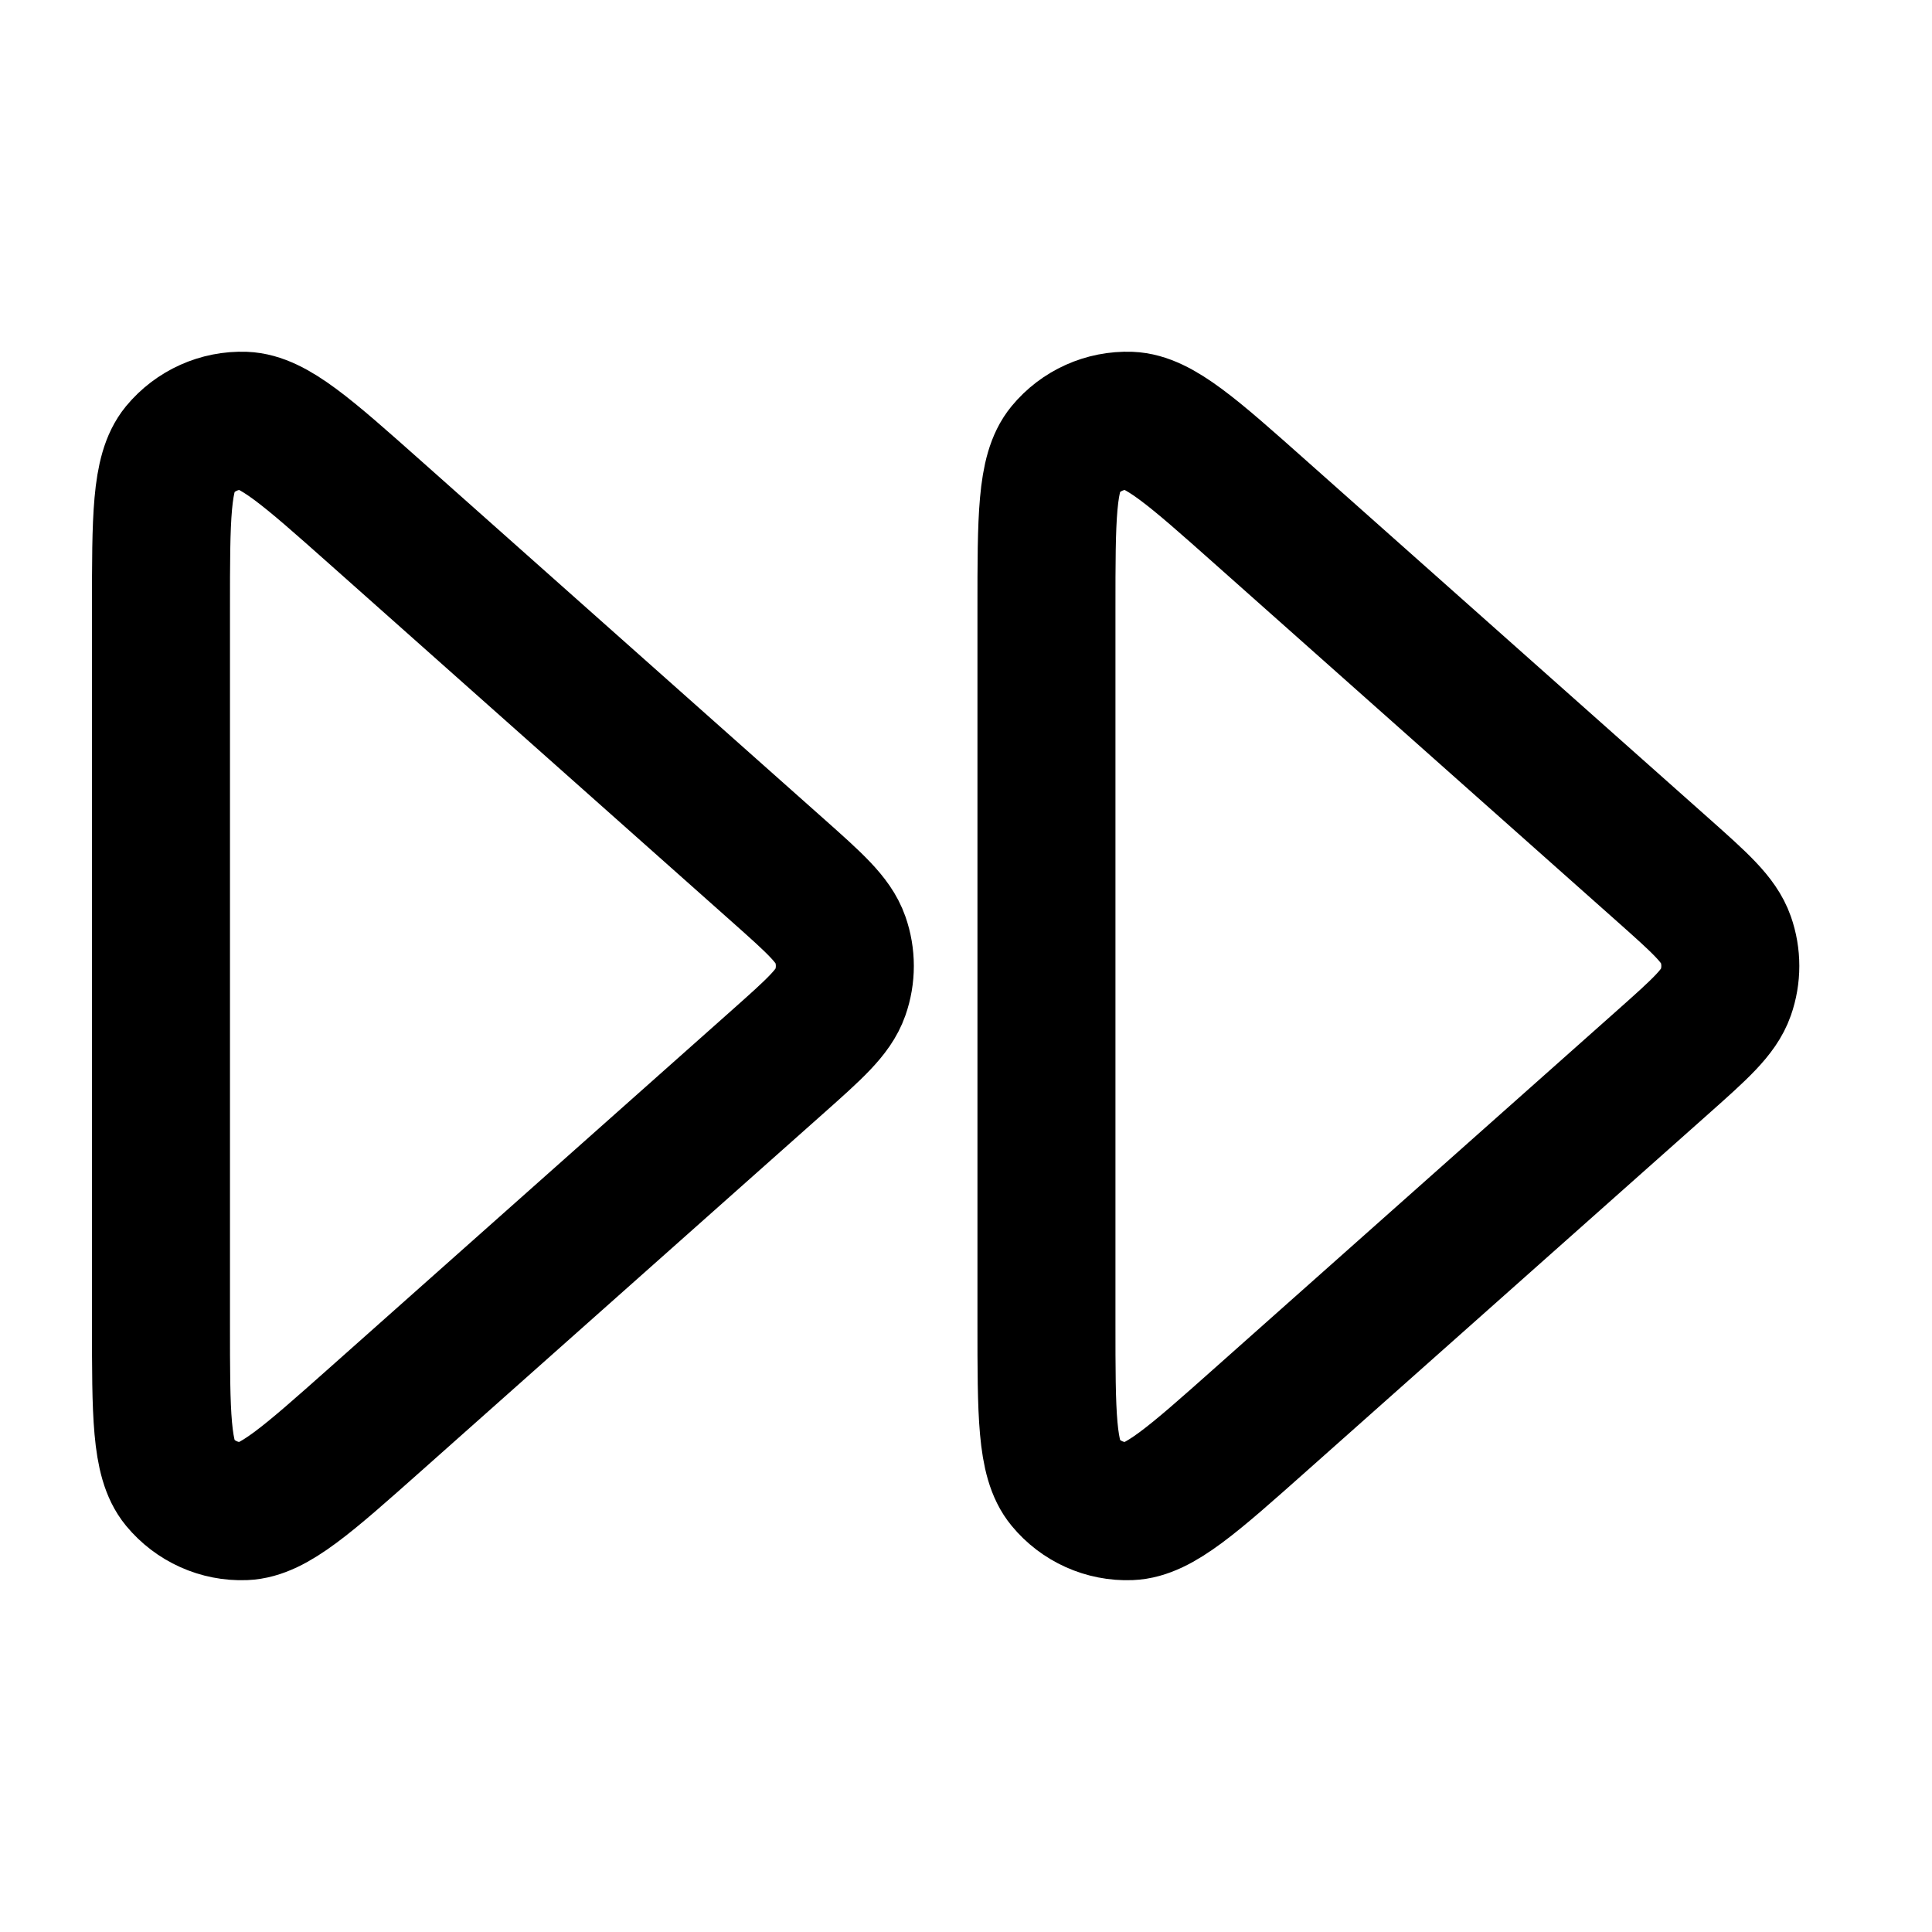<svg width="28" height="28" viewBox="0 0 28 28" fill="none" xmlns="http://www.w3.org/2000/svg">
<path d="M15.166 19.176C15.166 20.495 15.166 21.154 15.433 21.477C15.664 21.758 16.013 21.915 16.377 21.901C16.795 21.885 17.288 21.447 18.273 20.571L24.097 15.395C24.64 14.912 24.911 14.671 25.011 14.386C25.099 14.136 25.099 13.863 25.011 13.613C24.911 13.328 24.64 13.087 24.097 12.604L18.273 7.428C17.288 6.552 16.795 6.114 16.377 6.098C16.013 6.085 15.664 6.242 15.433 6.522C15.166 6.846 15.166 7.505 15.166 8.823V19.176Z" stroke="black" stroke-width="2" stroke-linecap="round" stroke-linejoin="round"/>
<path d="M2.333 19.176C2.333 20.495 2.333 21.154 2.599 21.477C2.831 21.758 3.18 21.915 3.543 21.901C3.962 21.885 4.454 21.447 5.44 20.571L11.263 15.395C11.806 14.912 12.078 14.671 12.178 14.386C12.266 14.136 12.266 13.863 12.178 13.613C12.078 13.328 11.806 13.087 11.263 12.604L5.44 7.428C4.454 6.552 3.962 6.114 3.543 6.098C3.18 6.085 2.831 6.242 2.599 6.522C2.333 6.846 2.333 7.505 2.333 8.823V19.176Z" stroke="black" stroke-width="2" stroke-linecap="round" stroke-linejoin="round"/>
</svg>
